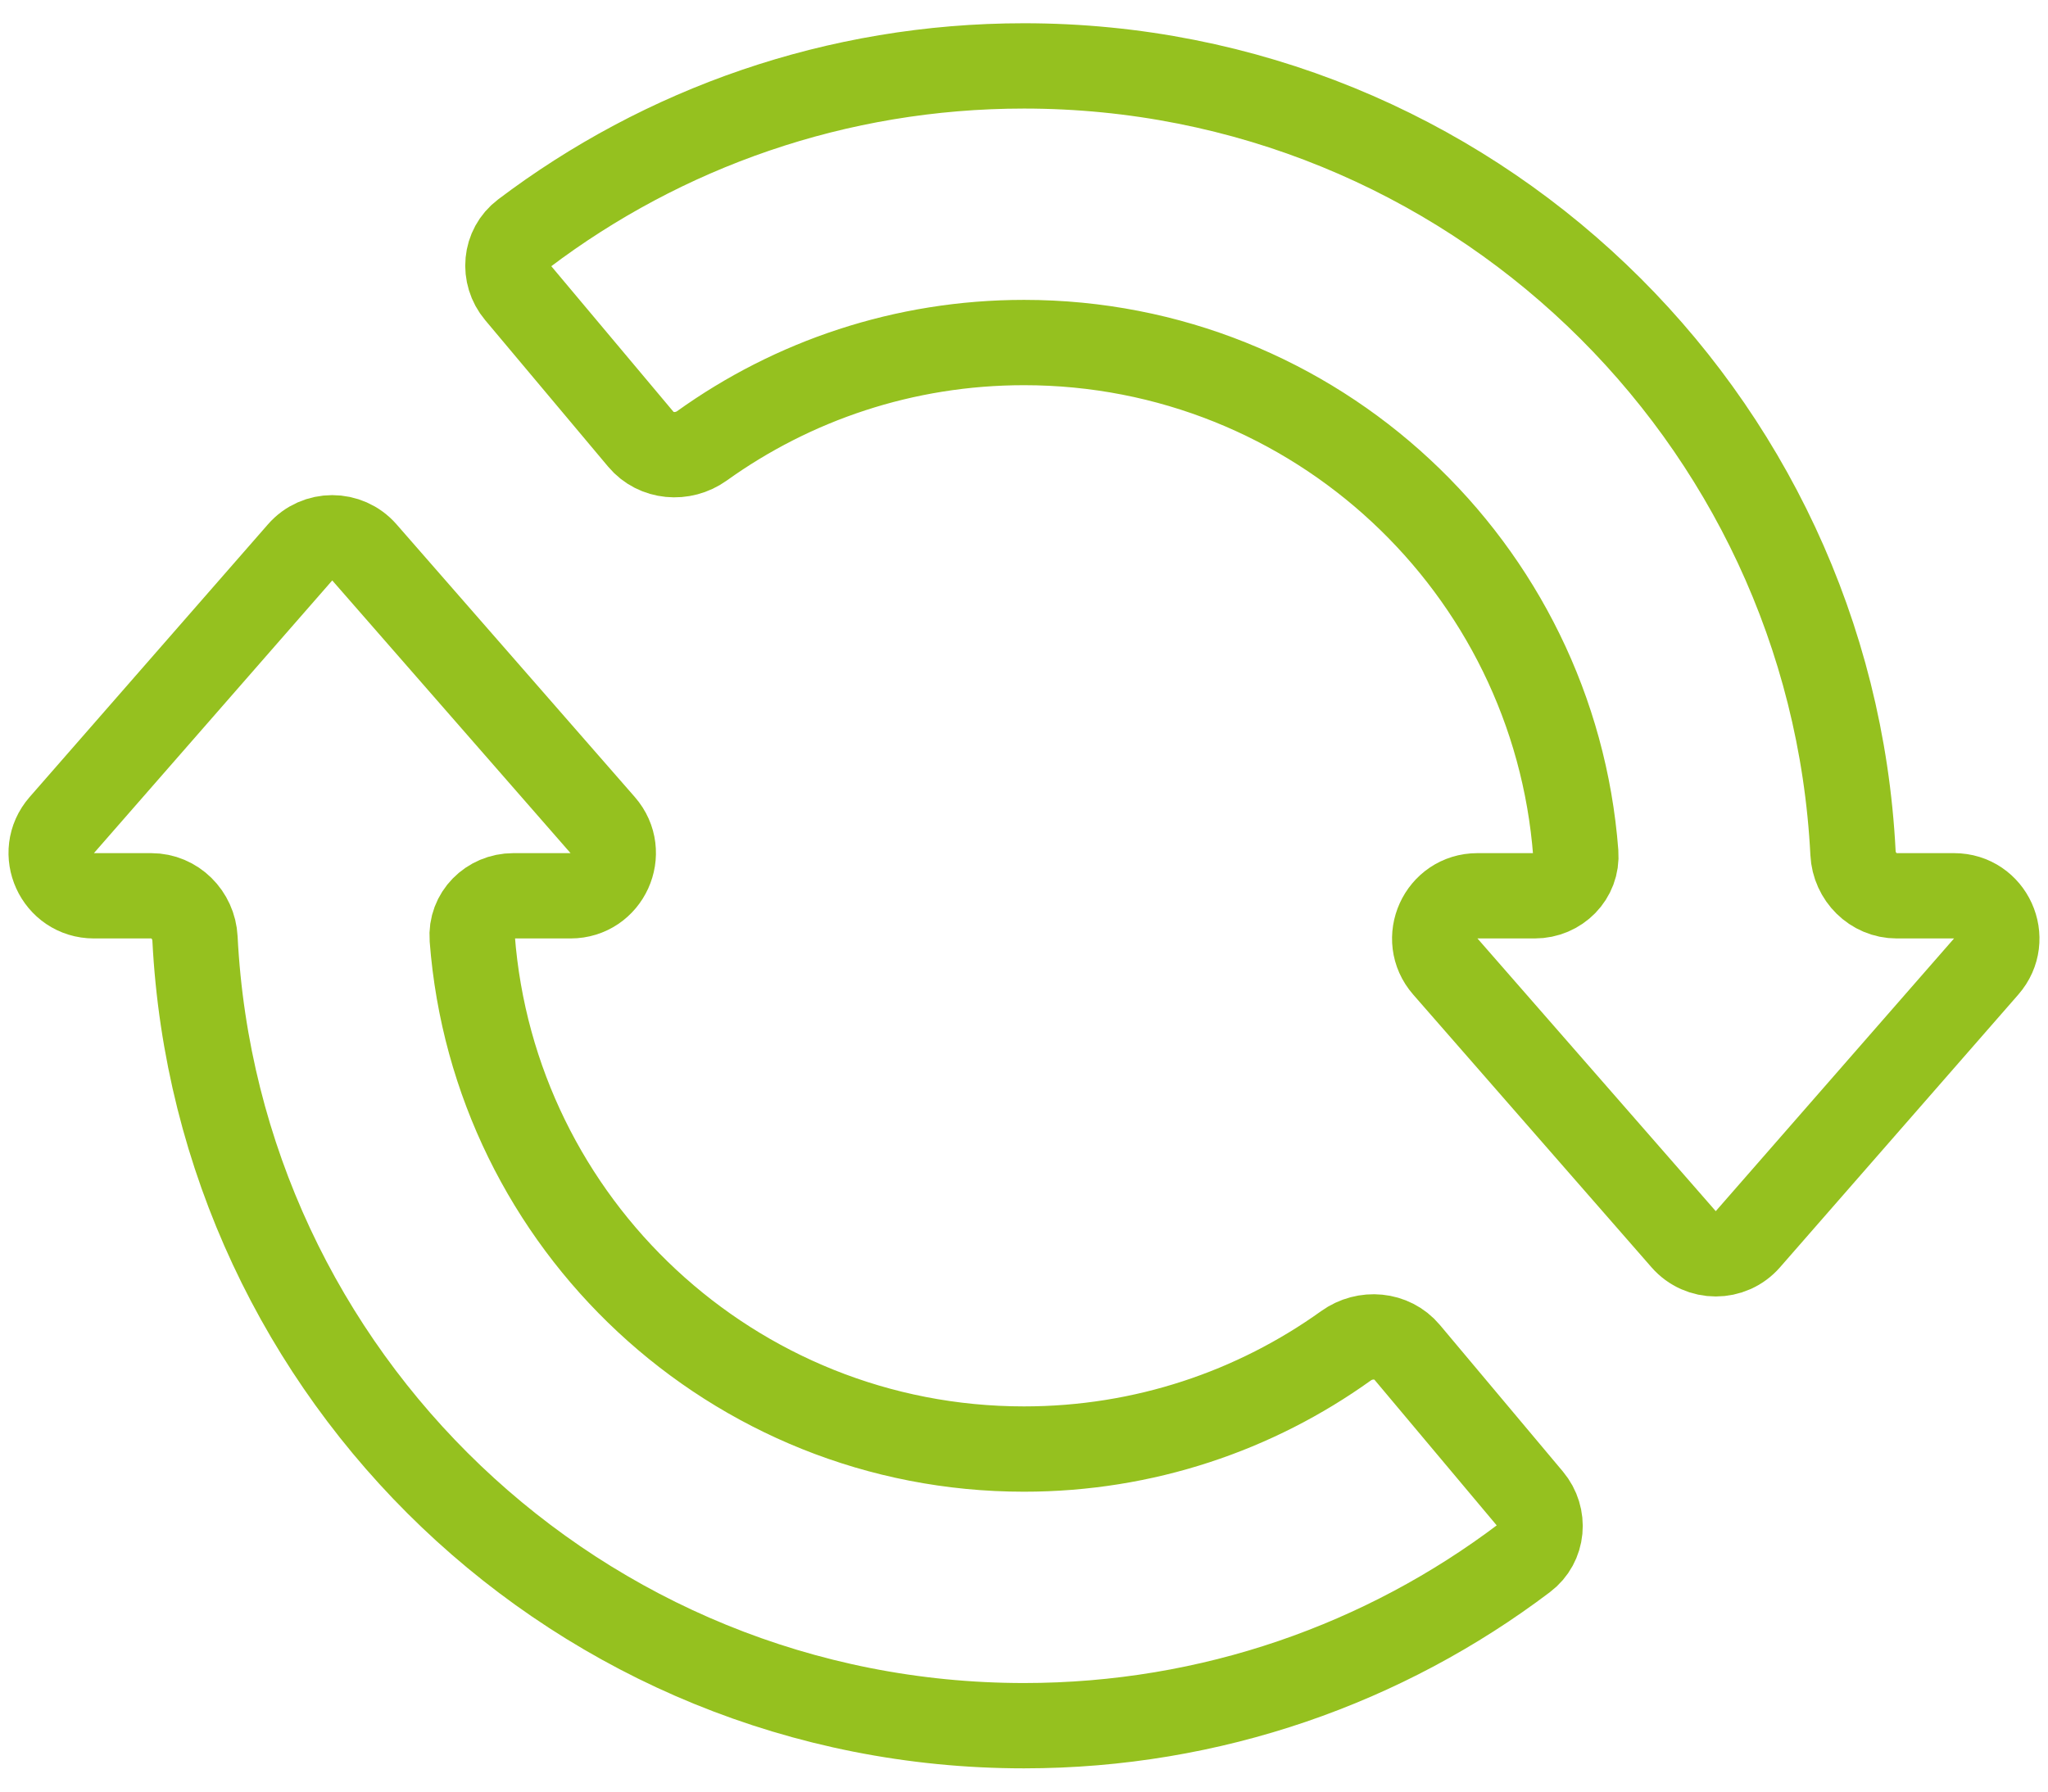<?xml version="1.0" encoding="UTF-8"?> <svg xmlns="http://www.w3.org/2000/svg" width="48" height="42" viewBox="0 0 48 42" fill="none"><path d="M44.455 21C43.903 21 43.458 20.552 43.43 20C42.909 9.72 34.409 1.545 24 1.545C19.598 1.545 15.536 3.008 12.276 5.474C11.836 5.807 11.782 6.439 12.137 6.862L15.02 10.298C15.375 10.721 16.004 10.773 16.453 10.451C18.579 8.927 21.185 8.03 24 8.03C30.827 8.03 36.422 13.304 36.932 20C36.974 20.551 36.523 21 35.97 21H34.628C33.769 21 33.31 22.011 33.875 22.658L39.46 29.051C39.858 29.507 40.568 29.507 40.966 29.051L46.551 22.658C47.117 22.011 46.657 21 45.798 21H44.455Z" stroke="#95C11F" stroke-width="2"></path><path d="M24 33.97C17.173 33.97 11.578 28.696 11.068 22C11.026 21.449 11.477 21 12.03 21H13.372C14.231 21 14.69 19.989 14.125 19.342L8.54 12.949C8.141 12.493 7.432 12.493 7.034 12.949L1.448 19.342C0.883 19.989 1.343 21 2.202 21H3.545C4.097 21 4.542 21.448 4.57 22C5.091 32.28 13.591 40.455 24 40.455C28.402 40.455 32.464 38.992 35.724 36.526C36.164 36.194 36.218 35.561 35.863 35.138L32.98 31.702C32.625 31.279 31.996 31.227 31.547 31.549C29.421 33.073 26.815 33.97 24 33.97Z" stroke="#95C11F" stroke-width="2"></path></svg> 